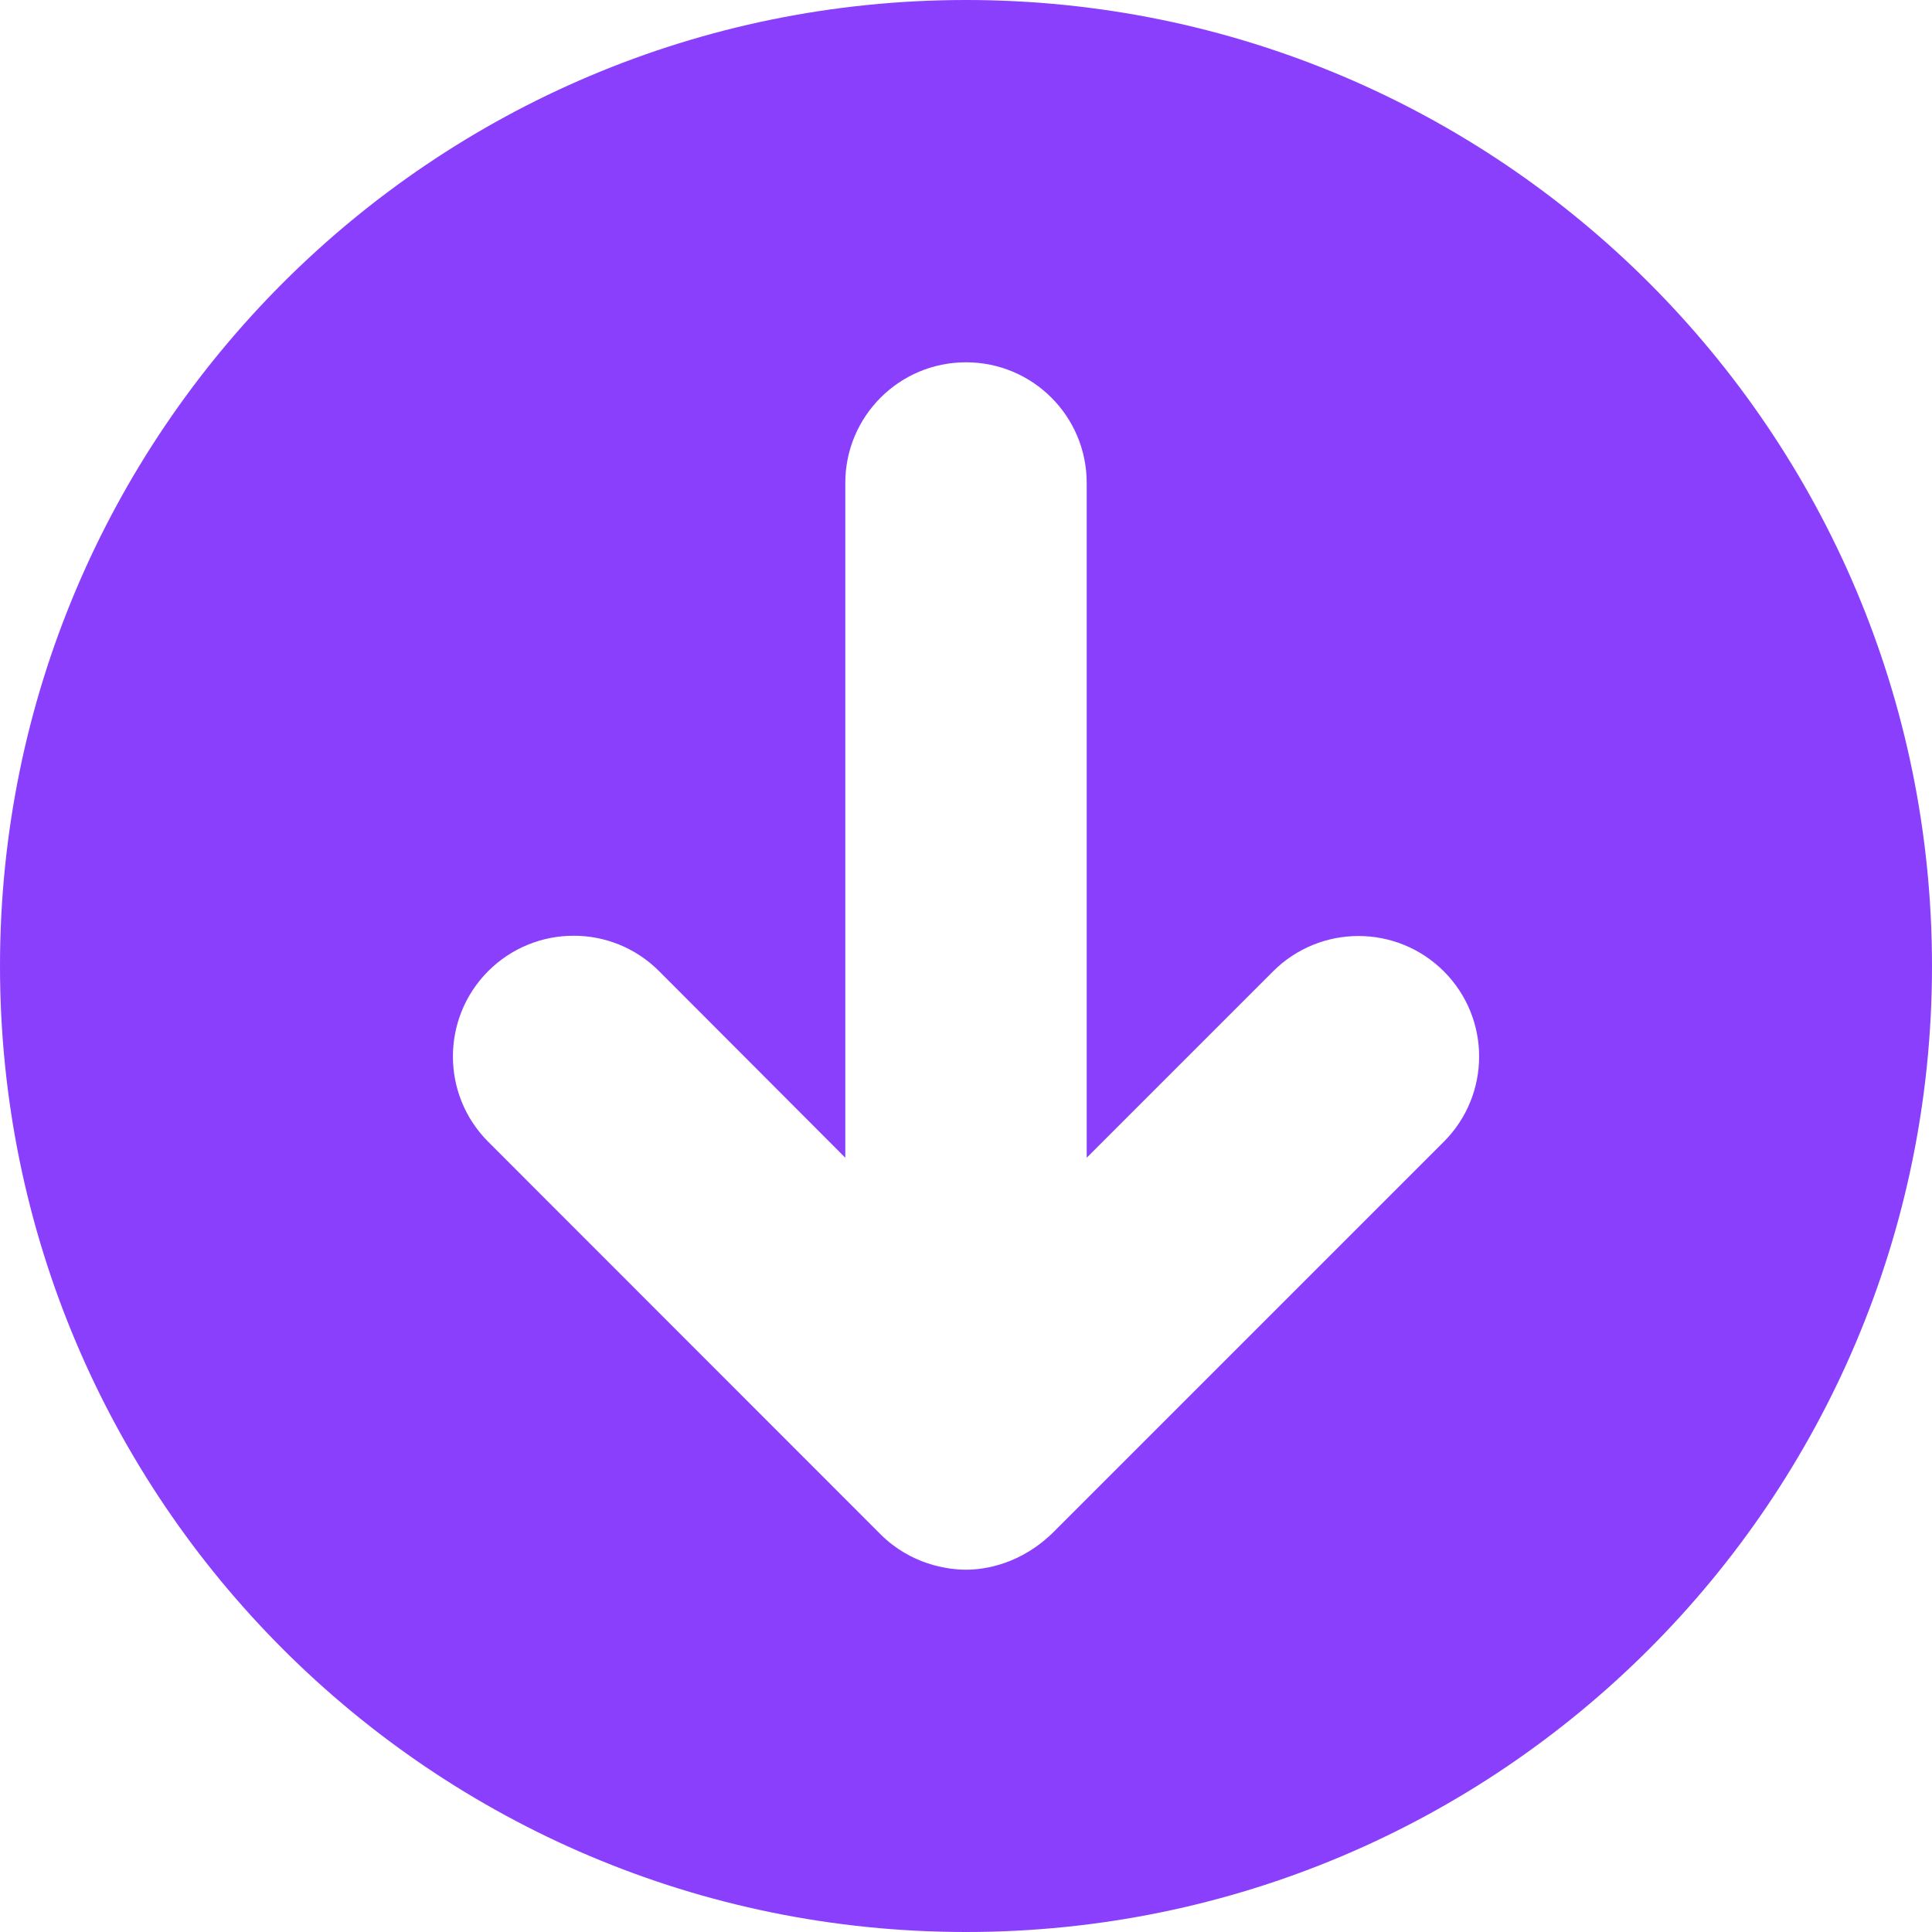<svg width="21" height="21" viewBox="0 0 21 21" fill="none" xmlns="http://www.w3.org/2000/svg">
<path d="M10.5 0C4.7 0 0 4.7 0 10.5C0 16.3 4.7 21 10.5 21C16.3 21 21 16.3 21 10.5C21 4.7 16.3 0 10.5 0ZM15.693 12.411L11.464 16.64C11.103 17.005 10.701 17.062 10.5 17.062C10.3 17.062 9.899 17.005 9.571 16.677L5.307 12.411C4.795 11.899 4.795 11.068 5.307 10.555C5.82 10.043 6.651 10.043 7.163 10.555L9.188 12.584V5.25C9.188 4.524 9.775 3.938 10.5 3.938C11.225 3.938 11.812 4.524 11.812 5.25V12.584L13.838 10.558C14.351 10.046 15.181 10.046 15.694 10.558C16.206 11.071 16.205 11.899 15.693 12.411Z" fill="#8A3FFC"/>
</svg>
